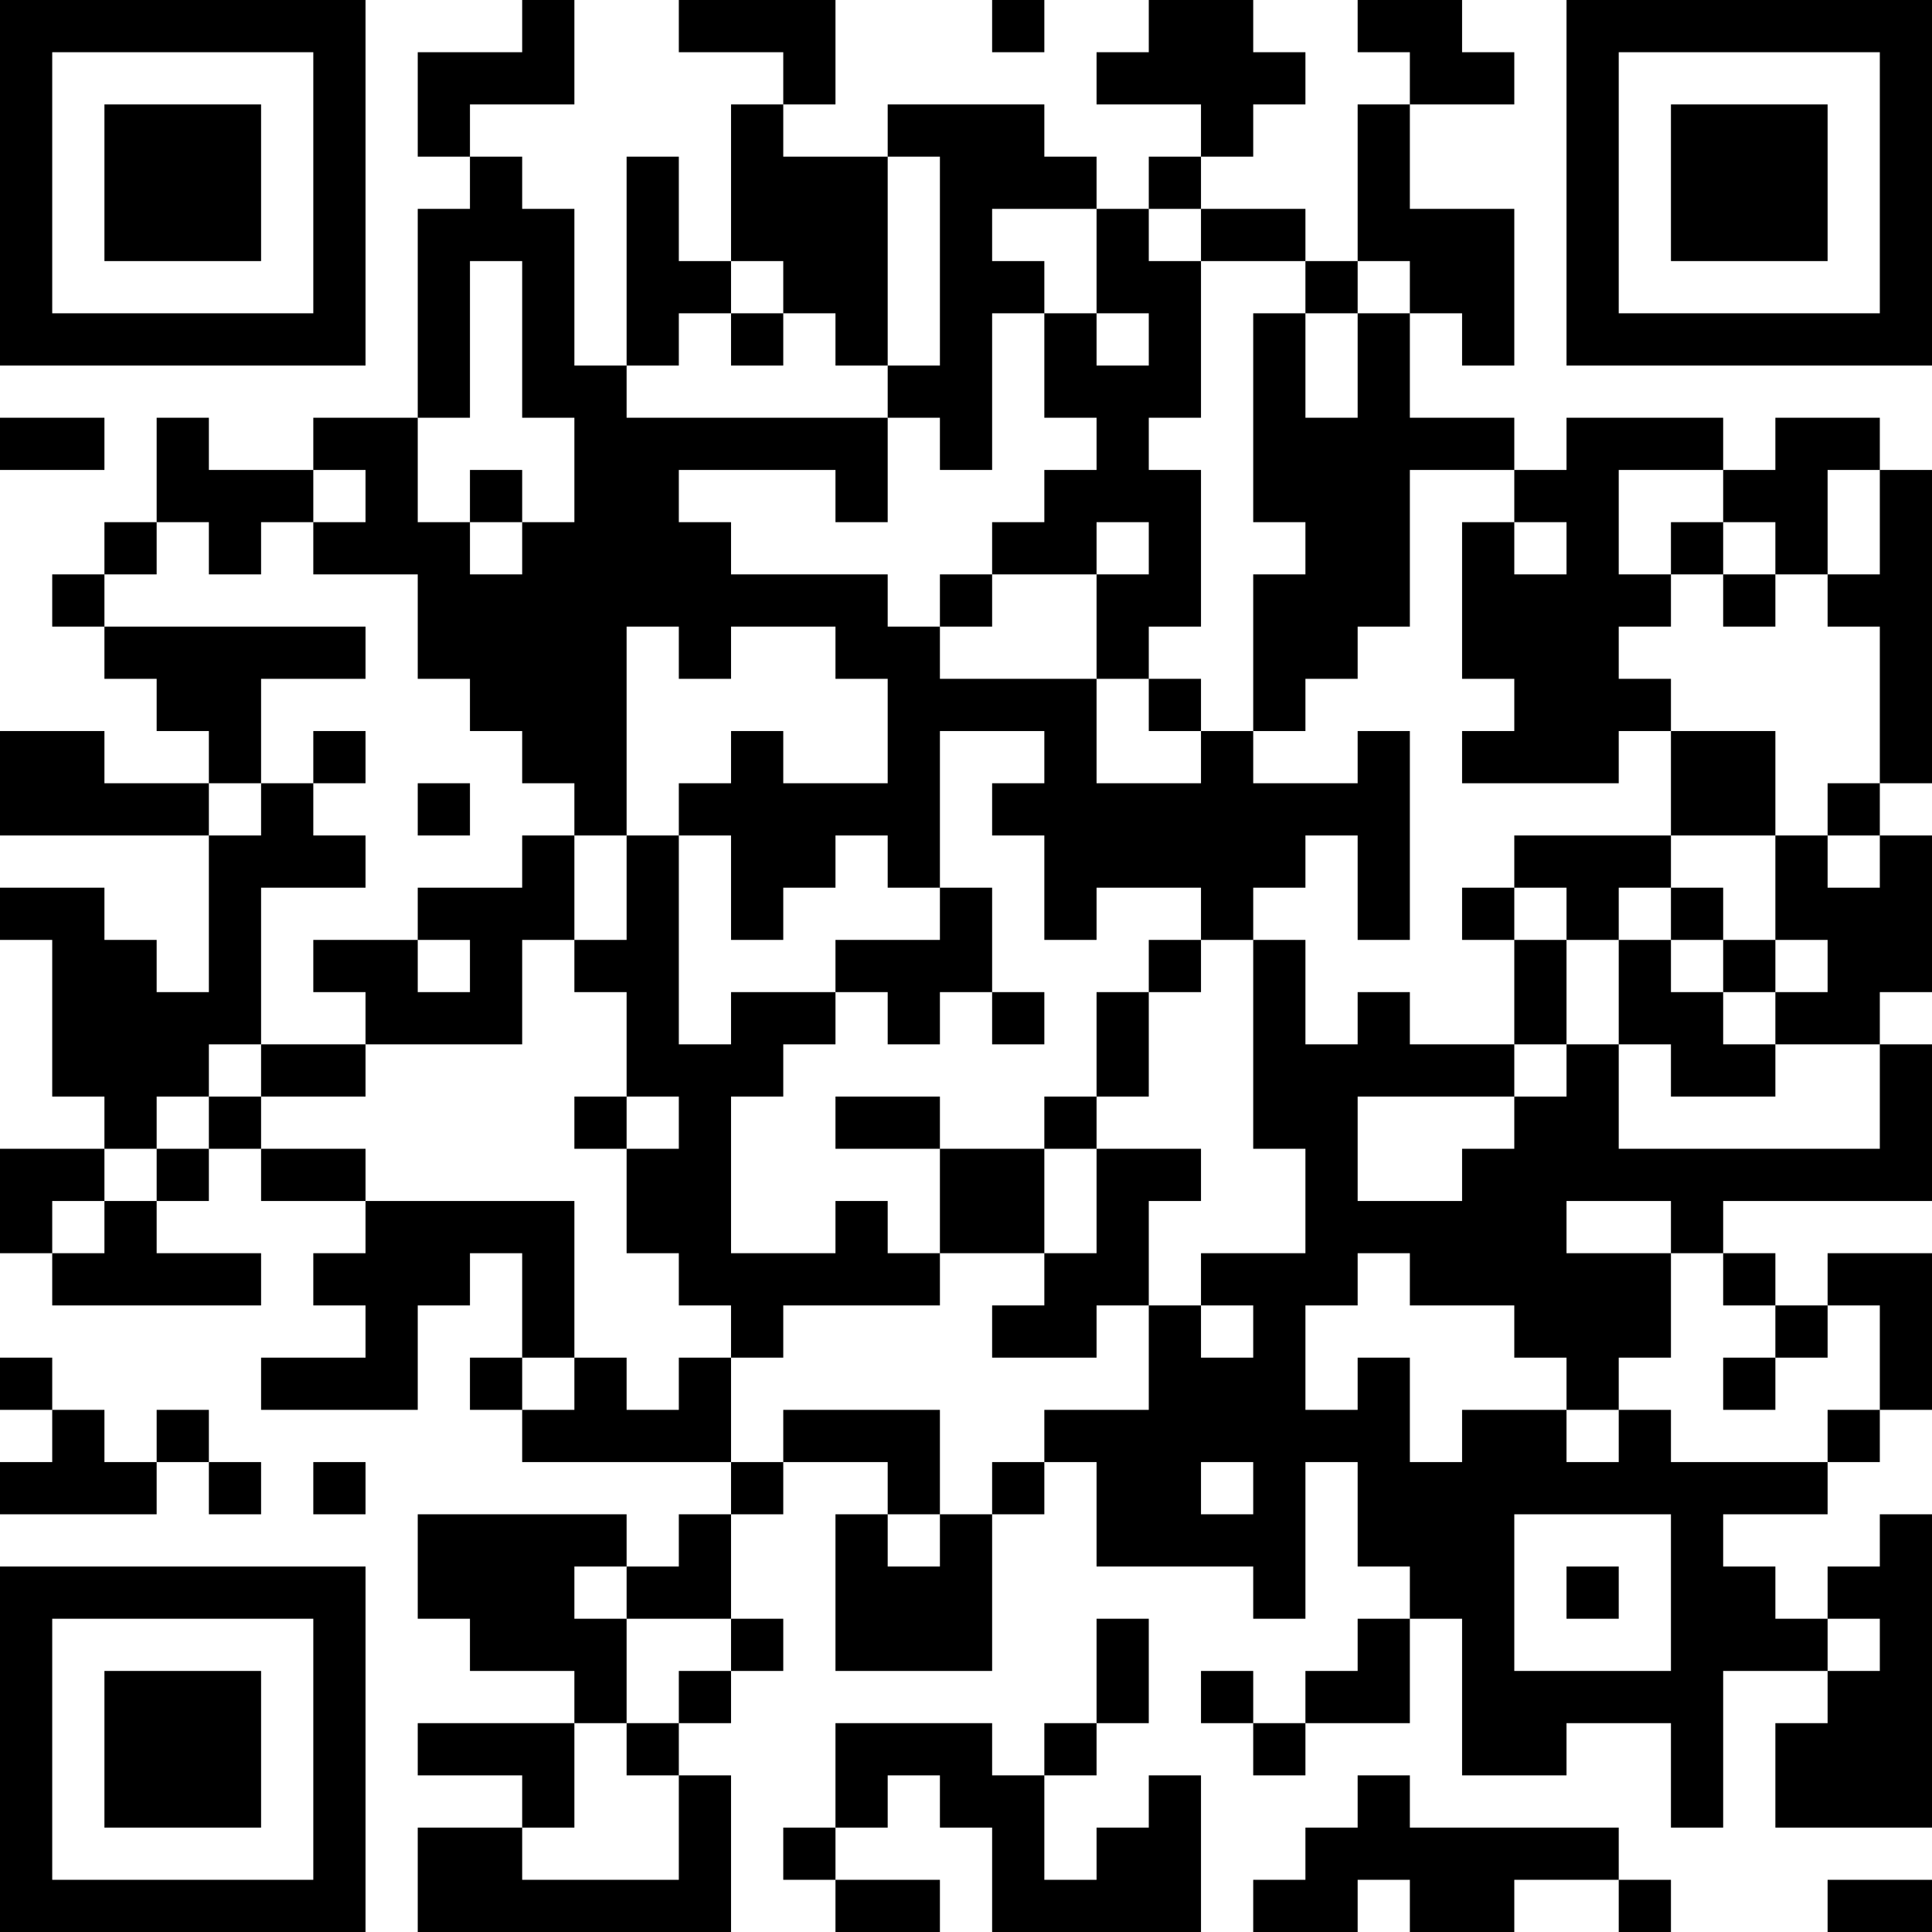 <?xml version="1.0" encoding="UTF-8"?>
<svg xmlns="http://www.w3.org/2000/svg" version="1.1" width="400" height="400" viewBox="0 0 400 400"><rect x="0" y="0" width="400" height="400" fill="#ffffff"/><g transform="scale(10.811)"><g transform="translate(0,0)"><path fill-rule="evenodd" d="M10 0L10 1L8 1L8 3L9 3L9 4L8 4L8 8L6 8L6 9L4 9L4 8L3 8L3 10L2 10L2 11L1 11L1 12L2 12L2 13L3 13L3 14L4 14L4 15L2 15L2 14L0 14L0 16L4 16L4 19L3 19L3 18L2 18L2 17L0 17L0 18L1 18L1 21L2 21L2 22L0 22L0 24L1 24L1 25L5 25L5 24L3 24L3 23L4 23L4 22L5 22L5 23L7 23L7 24L6 24L6 25L7 25L7 26L5 26L5 27L8 27L8 25L9 25L9 24L10 24L10 26L9 26L9 27L10 27L10 28L14 28L14 29L13 29L13 30L12 30L12 29L8 29L8 31L9 31L9 32L11 32L11 33L8 33L8 34L10 34L10 35L8 35L8 37L14 37L14 34L13 34L13 33L14 33L14 32L15 32L15 31L14 31L14 29L15 29L15 28L17 28L17 29L16 29L16 32L19 32L19 29L20 29L20 28L21 28L21 30L24 30L24 31L25 31L25 28L26 28L26 30L27 30L27 31L26 31L26 32L25 32L25 33L24 33L24 32L23 32L23 33L24 33L24 34L25 34L25 33L27 33L27 31L28 31L28 34L30 34L30 33L32 33L32 35L33 35L33 32L35 32L35 33L34 33L34 35L37 35L37 29L36 29L36 30L35 30L35 31L34 31L34 30L33 30L33 29L35 29L35 28L36 28L36 27L37 27L37 24L35 24L35 25L34 25L34 24L33 24L33 23L37 23L37 20L36 20L36 19L37 19L37 16L36 16L36 15L37 15L37 9L36 9L36 8L34 8L34 9L33 9L33 8L30 8L30 9L29 9L29 8L27 8L27 6L28 6L28 7L29 7L29 4L27 4L27 2L29 2L29 1L28 1L28 0L26 0L26 1L27 1L27 2L26 2L26 5L25 5L25 4L23 4L23 3L24 3L24 2L25 2L25 1L24 1L24 0L22 0L22 1L21 1L21 2L23 2L23 3L22 3L22 4L21 4L21 3L20 3L20 2L17 2L17 3L15 3L15 2L16 2L16 0L13 0L13 1L15 1L15 2L14 2L14 5L13 5L13 3L12 3L12 7L11 7L11 4L10 4L10 3L9 3L9 2L11 2L11 0ZM19 0L19 1L20 1L20 0ZM17 3L17 7L16 7L16 6L15 6L15 5L14 5L14 6L13 6L13 7L12 7L12 8L17 8L17 10L16 10L16 9L13 9L13 10L14 10L14 11L17 11L17 12L18 12L18 13L21 13L21 15L23 15L23 14L24 14L24 15L26 15L26 14L27 14L27 18L26 18L26 16L25 16L25 17L24 17L24 18L23 18L23 17L21 17L21 18L20 18L20 16L19 16L19 15L20 15L20 14L18 14L18 17L17 17L17 16L16 16L16 17L15 17L15 18L14 18L14 16L13 16L13 15L14 15L14 14L15 14L15 15L17 15L17 13L16 13L16 12L14 12L14 13L13 13L13 12L12 12L12 16L11 16L11 15L10 15L10 14L9 14L9 13L8 13L8 11L6 11L6 10L7 10L7 9L6 9L6 10L5 10L5 11L4 11L4 10L3 10L3 11L2 11L2 12L7 12L7 13L5 13L5 15L4 15L4 16L5 16L5 15L6 15L6 16L7 16L7 17L5 17L5 20L4 20L4 21L3 21L3 22L2 22L2 23L1 23L1 24L2 24L2 23L3 23L3 22L4 22L4 21L5 21L5 22L7 22L7 23L11 23L11 26L10 26L10 27L11 27L11 26L12 26L12 27L13 27L13 26L14 26L14 28L15 28L15 27L18 27L18 29L17 29L17 30L18 30L18 29L19 29L19 28L20 28L20 27L22 27L22 25L23 25L23 26L24 26L24 25L23 25L23 24L25 24L25 22L24 22L24 18L25 18L25 20L26 20L26 19L27 19L27 20L29 20L29 21L26 21L26 23L28 23L28 22L29 22L29 21L30 21L30 20L31 20L31 22L36 22L36 20L34 20L34 19L35 19L35 18L34 18L34 16L35 16L35 17L36 17L36 16L35 16L35 15L36 15L36 12L35 12L35 11L36 11L36 9L35 9L35 11L34 11L34 10L33 10L33 9L31 9L31 11L32 11L32 12L31 12L31 13L32 13L32 14L31 14L31 15L28 15L28 14L29 14L29 13L28 13L28 10L29 10L29 11L30 11L30 10L29 10L29 9L27 9L27 12L26 12L26 13L25 13L25 14L24 14L24 11L25 11L25 10L24 10L24 6L25 6L25 8L26 8L26 6L27 6L27 5L26 5L26 6L25 6L25 5L23 5L23 4L22 4L22 5L23 5L23 8L22 8L22 9L23 9L23 12L22 12L22 13L21 13L21 11L22 11L22 10L21 10L21 11L19 11L19 10L20 10L20 9L21 9L21 8L20 8L20 6L21 6L21 7L22 7L22 6L21 6L21 4L19 4L19 5L20 5L20 6L19 6L19 9L18 9L18 8L17 8L17 7L18 7L18 3ZM9 5L9 8L8 8L8 10L9 10L9 11L10 11L10 10L11 10L11 8L10 8L10 5ZM14 6L14 7L15 7L15 6ZM0 8L0 9L2 9L2 8ZM9 9L9 10L10 10L10 9ZM32 10L32 11L33 11L33 12L34 12L34 11L33 11L33 10ZM18 11L18 12L19 12L19 11ZM22 13L22 14L23 14L23 13ZM6 14L6 15L7 15L7 14ZM32 14L32 16L29 16L29 17L28 17L28 18L29 18L29 20L30 20L30 18L31 18L31 20L32 20L32 21L34 21L34 20L33 20L33 19L34 19L34 18L33 18L33 17L32 17L32 16L34 16L34 14ZM8 15L8 16L9 16L9 15ZM10 16L10 17L8 17L8 18L6 18L6 19L7 19L7 20L5 20L5 21L7 21L7 20L10 20L10 18L11 18L11 19L12 19L12 21L11 21L11 22L12 22L12 24L13 24L13 25L14 25L14 26L15 26L15 25L18 25L18 24L20 24L20 25L19 25L19 26L21 26L21 25L22 25L22 23L23 23L23 22L21 22L21 21L22 21L22 19L23 19L23 18L22 18L22 19L21 19L21 21L20 21L20 22L18 22L18 21L16 21L16 22L18 22L18 24L17 24L17 23L16 23L16 24L14 24L14 21L15 21L15 20L16 20L16 19L17 19L17 20L18 20L18 19L19 19L19 20L20 20L20 19L19 19L19 17L18 17L18 18L16 18L16 19L14 19L14 20L13 20L13 16L12 16L12 18L11 18L11 16ZM29 17L29 18L30 18L30 17ZM31 17L31 18L32 18L32 19L33 19L33 18L32 18L32 17ZM8 18L8 19L9 19L9 18ZM12 21L12 22L13 22L13 21ZM20 22L20 24L21 24L21 22ZM30 23L30 24L32 24L32 26L31 26L31 27L30 27L30 26L29 26L29 25L27 25L27 24L26 24L26 25L25 25L25 27L26 27L26 26L27 26L27 28L28 28L28 27L30 27L30 28L31 28L31 27L32 27L32 28L35 28L35 27L36 27L36 25L35 25L35 26L34 26L34 25L33 25L33 24L32 24L32 23ZM0 26L0 27L1 27L1 28L0 28L0 29L3 29L3 28L4 28L4 29L5 29L5 28L4 28L4 27L3 27L3 28L2 28L2 27L1 27L1 26ZM33 26L33 27L34 27L34 26ZM6 28L6 29L7 29L7 28ZM23 28L23 29L24 29L24 28ZM29 29L29 32L32 32L32 29ZM11 30L11 31L12 31L12 33L11 33L11 35L10 35L10 36L13 36L13 34L12 34L12 33L13 33L13 32L14 32L14 31L12 31L12 30ZM30 30L30 31L31 31L31 30ZM21 31L21 33L20 33L20 34L19 34L19 33L16 33L16 35L15 35L15 36L16 36L16 37L18 37L18 36L16 36L16 35L17 35L17 34L18 34L18 35L19 35L19 37L23 37L23 34L22 34L22 35L21 35L21 36L20 36L20 34L21 34L21 33L22 33L22 31ZM35 31L35 32L36 32L36 31ZM26 34L26 35L25 35L25 36L24 36L24 37L26 37L26 36L27 36L27 37L29 37L29 36L31 36L31 37L32 37L32 36L31 36L31 35L27 35L27 34ZM35 36L35 37L37 37L37 36ZM0 0L0 7L7 7L7 0ZM1 1L1 6L6 6L6 1ZM2 2L2 5L5 5L5 2ZM30 0L30 7L37 7L37 0ZM31 1L31 6L36 6L36 1ZM32 2L32 5L35 5L35 2ZM0 30L0 37L7 37L7 30ZM1 31L1 36L6 36L6 31ZM2 32L2 35L5 35L5 32Z" fill="#000000"/></g></g></svg>
